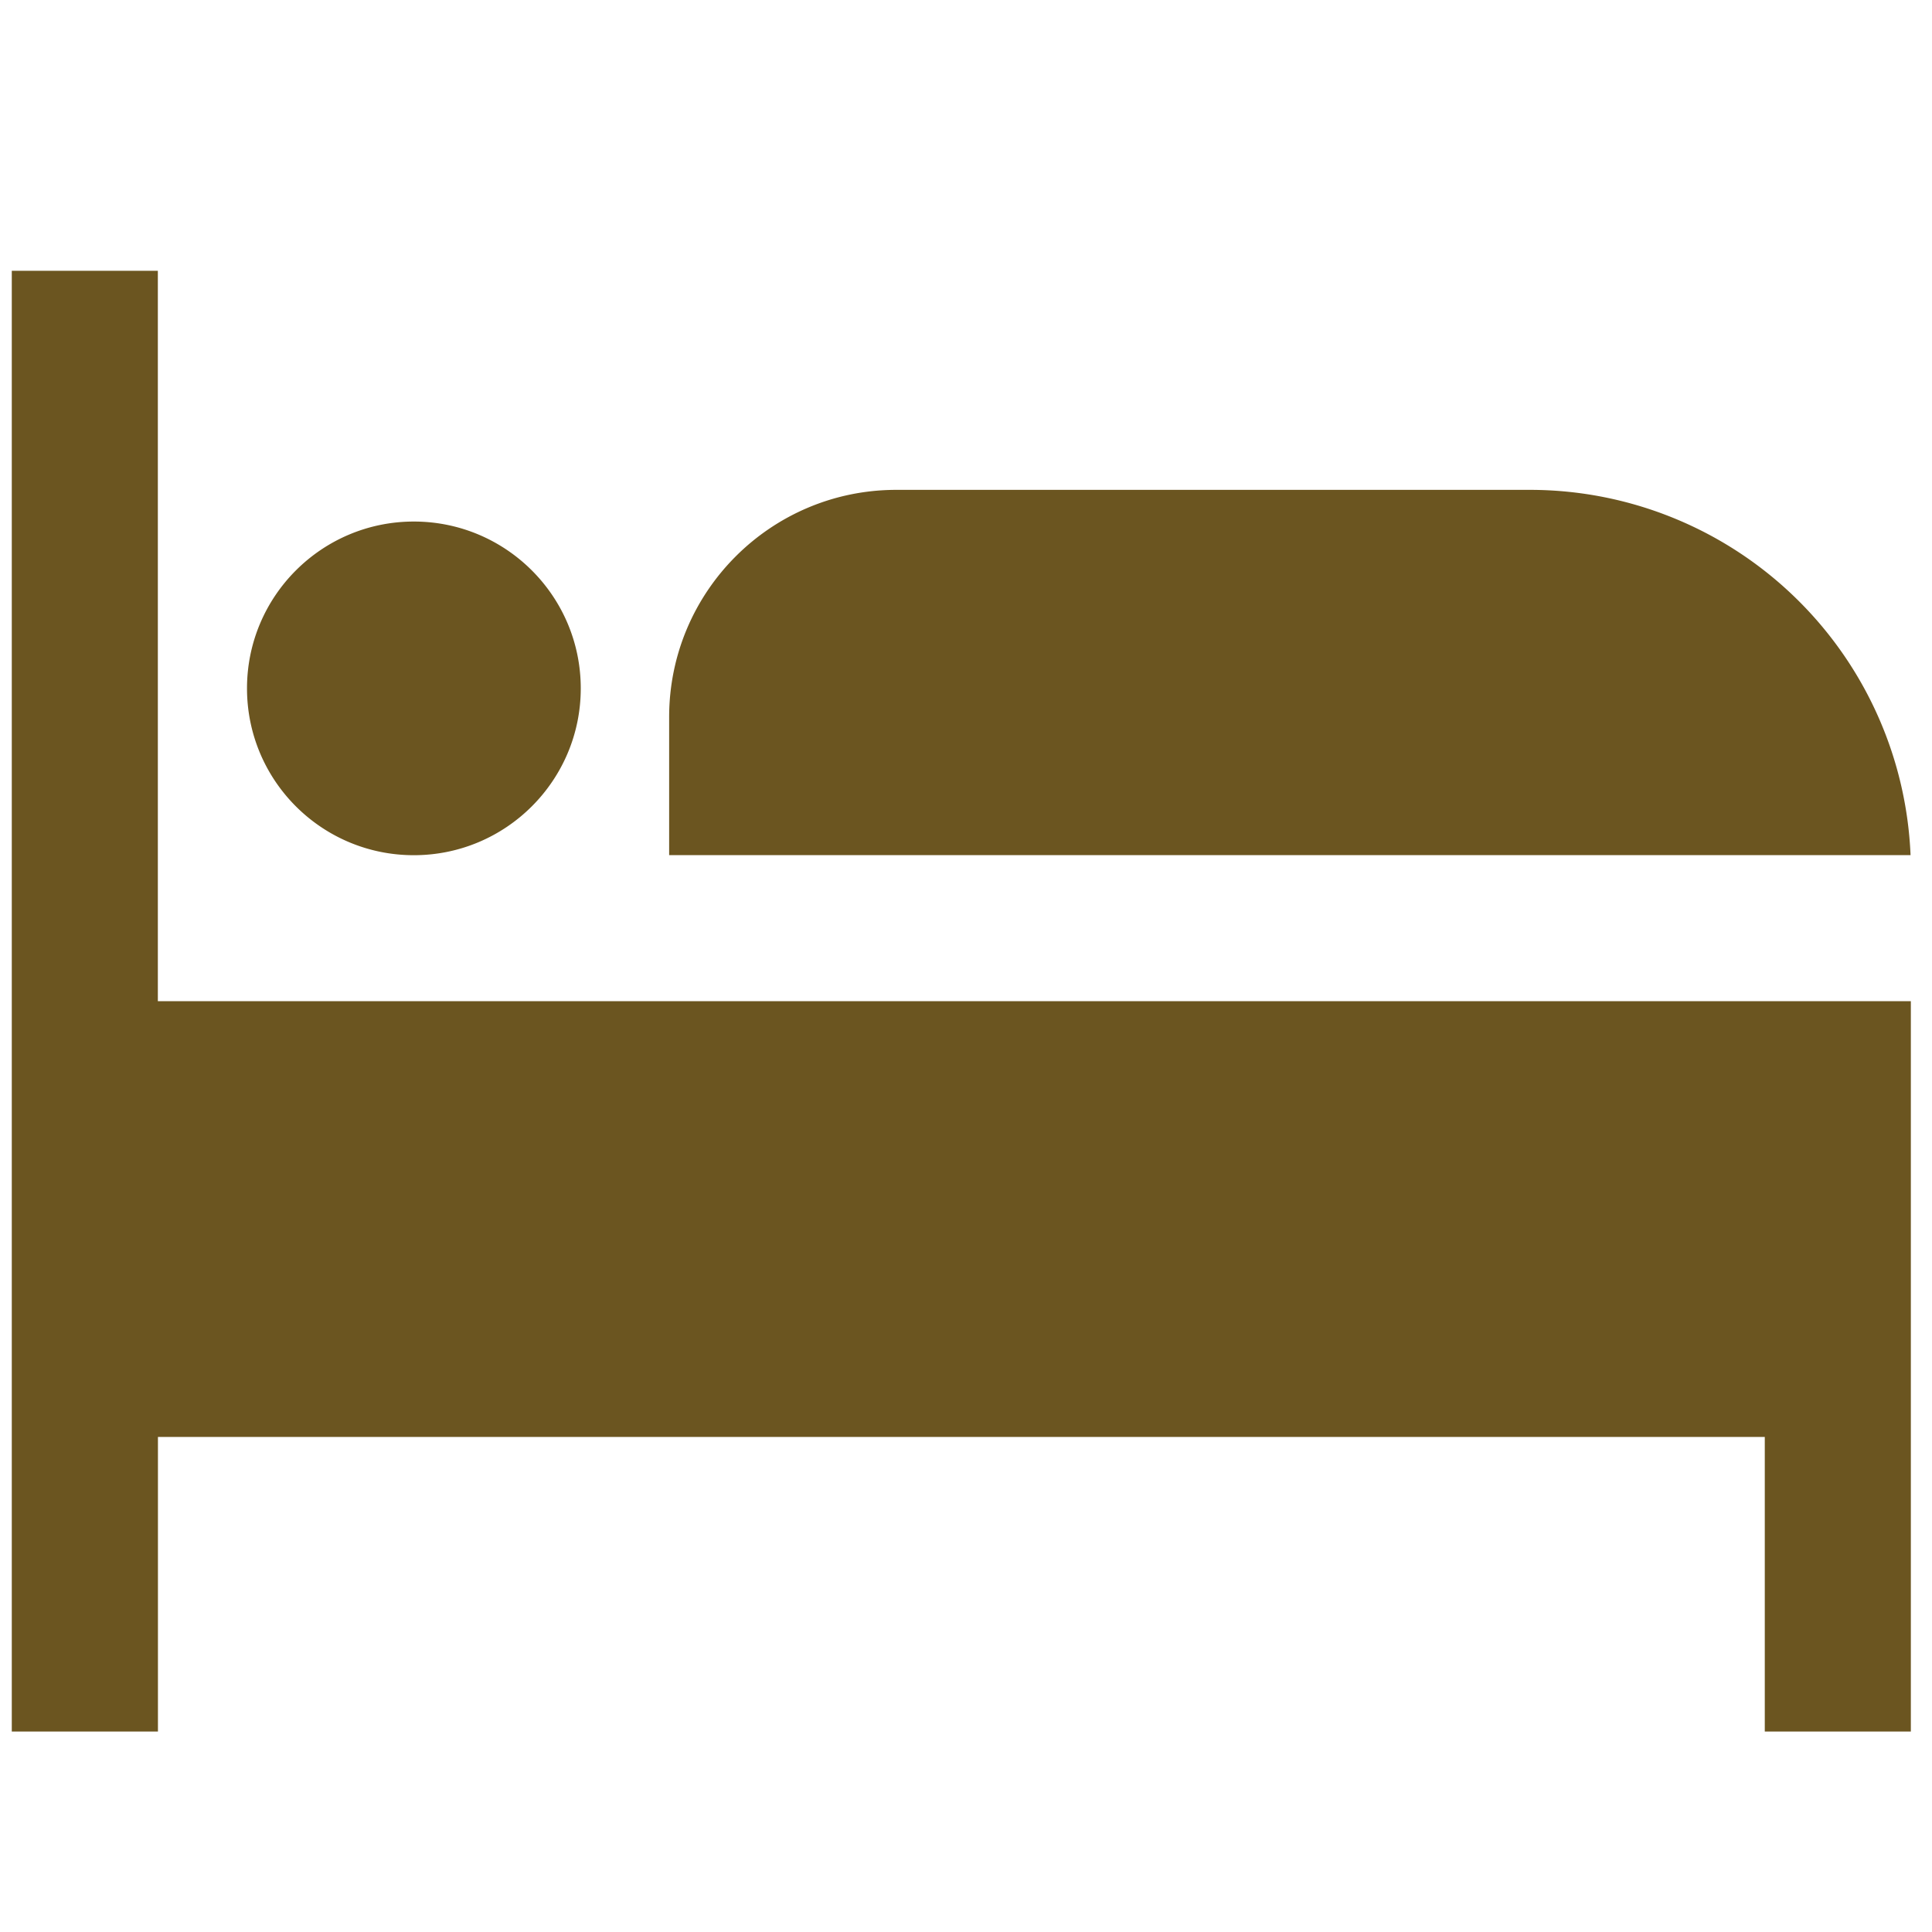 <?xml version="1.0" encoding="UTF-8"?>
<svg xmlns="http://www.w3.org/2000/svg" data-name="Layer 3" viewBox="0 0 200 200">
  <path d="M197.81 103.64v75.61h-15.12v-30.5H16.35v30.5H1.22V28.03h15.12v75.61h181.47ZM69.27 88.52V74.23c0-12.99 10.53-23.52 23.52-23.52h65.58c10.46 0 20.49 4.16 27.88 11.55a39.466 39.466 0 0 1 11.53 26.26H69.27ZM42.84 53.99c9.54 0 17.28 7.74 17.28 17.27s-7.74 17.27-17.28 17.27-17.27-7.73-17.27-17.27 7.74-17.27 17.27-17.27Z" style="fill-rule:evenodd;fill:#6b5520"></path>
</svg>
